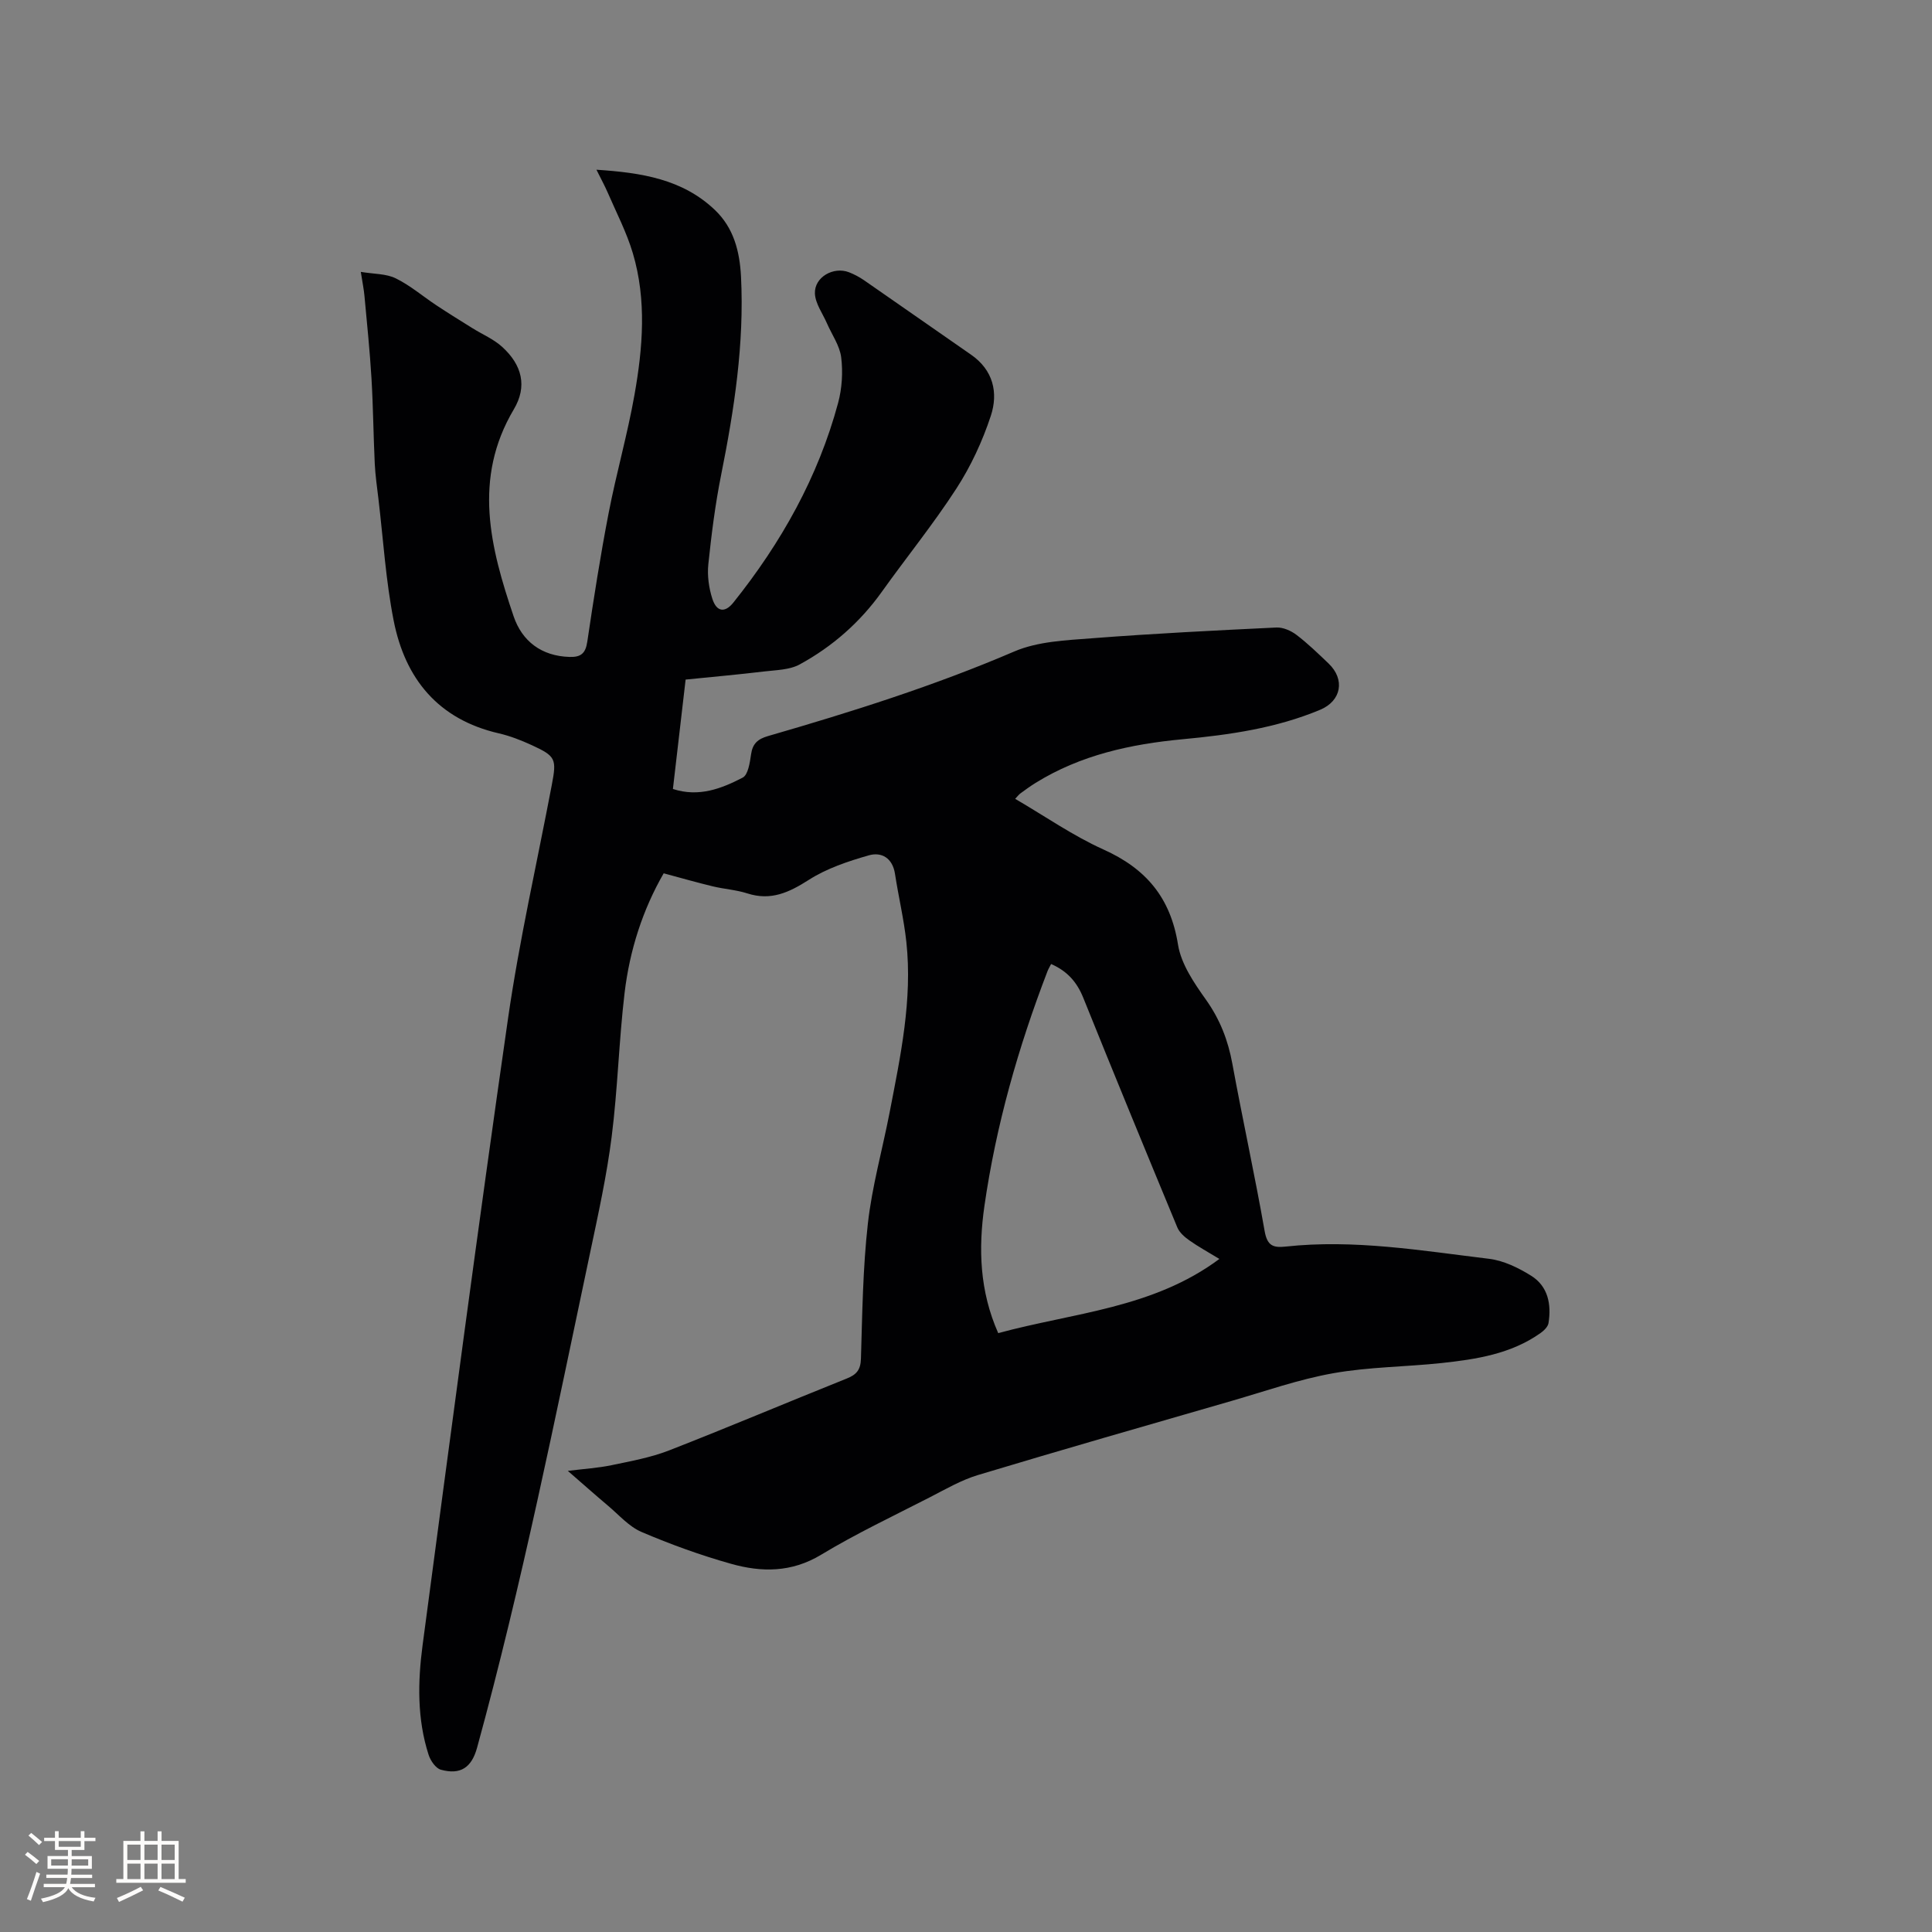 <svg enable-background="new 0 0 400 400" viewBox="0 0 400 400" xmlns="http://www.w3.org/2000/svg"><rect x="0" y="0" width="400" height="400" fill="#808080" stroke="none"/><path d="m137.41 180.81c-4.32 7.47-7.05 15.92-8.1 24.79-1.17 9.88-1.42 19.87-2.67 29.74-1.02 8.06-2.78 16.04-4.46 24-7.25 34.29-14.12 68.66-23.4 102.48-1.12 4.1-3.4 5.71-7.5 4.58-1.07-.29-2.15-1.87-2.54-3.08-2.4-7.43-2.25-15.12-1.25-22.69 5.75-43.27 11.47-86.54 17.69-129.75 2.34-16.23 6.01-32.27 9.07-48.4 1.02-5.35.81-5.92-4.12-8.19-2.2-1.01-4.51-1.92-6.86-2.46-12.55-2.89-19.4-11.3-21.77-23.36-1.63-8.28-2.15-16.78-3.15-25.19-.29-2.42-.64-4.84-.76-7.27-.28-5.9-.33-11.81-.68-17.7-.34-5.68-.93-11.35-1.45-17.02-.12-1.35-.4-2.69-.76-5 2.75.46 5.26.36 7.24 1.34 3 1.47 5.6 3.72 8.41 5.58 2.46 1.63 4.97 3.18 7.47 4.74 2.05 1.28 4.37 2.25 6.13 3.85 4.16 3.77 5.25 8.21 2.43 12.95-8.53 14.37-4.86 28.64-.04 42.85 1.75 5.15 5.76 8.24 11.58 8.41 2.33.07 3.31-.71 3.67-3.14 1.32-8.9 2.71-17.81 4.42-26.64 1.58-8.2 3.9-16.26 5.35-24.47 1.73-9.74 2.54-19.63-.33-29.31-1.28-4.33-3.41-8.41-5.21-12.58-.62-1.43-1.38-2.8-2.33-4.73 9.34.61 17.8 1.94 24.51 8.32 3.91 3.72 5.15 8.57 5.42 13.83.69 13.88-1.4 27.46-4.11 41-1.23 6.12-2.01 12.34-2.66 18.55-.24 2.34.11 4.9.84 7.15.88 2.71 2.6 2.95 4.35.76 9.89-12.37 17.54-25.96 21.68-41.32.81-3.01 1.02-6.36.64-9.44-.3-2.43-1.93-4.7-2.95-7.05-.89-2.05-2.4-4.08-2.49-6.16-.15-3.4 3.85-5.66 7.06-4.41 1.08.42 2.13.98 3.08 1.63 7.41 5.12 14.78 10.31 22.18 15.43 4.61 3.19 5.67 7.89 4.1 12.66-1.73 5.25-4.13 10.43-7.13 15.06-4.77 7.37-10.33 14.22-15.44 21.38-4.52 6.33-10.24 11.34-17 15.03-2.1 1.15-4.87 1.16-7.36 1.46-5.35.64-10.72 1.12-16.26 1.68-.89 7.65-1.76 15.1-2.63 22.65 5.38 1.75 10.06-.08 14.44-2.35 1.13-.58 1.49-3.11 1.74-4.82.31-2.22 1.39-3.17 3.49-3.78 17.29-5 34.42-10.4 51.01-17.52 4.9-2.1 10.74-2.32 16.19-2.74 12.67-.98 25.37-1.61 38.06-2.22 1.38-.07 3.04.66 4.18 1.53 2.35 1.79 4.49 3.87 6.64 5.92 3.46 3.31 2.65 7.74-1.74 9.58-9.11 3.81-18.75 5.19-28.47 6.1-10.76 1.01-21.14 3.26-30.47 9.05-1.08.67-2.11 1.42-3.13 2.17-.32.23-.56.57-1.08 1.12 6.21 3.62 11.98 7.65 18.28 10.49 8.81 3.96 13.88 9.96 15.43 19.67.64 4.03 3.32 7.95 5.78 11.41 2.91 4.09 4.59 8.42 5.48 13.3 2.12 11.56 4.65 23.05 6.68 34.62.53 3.02 1.74 3.5 4.36 3.21 14.16-1.54 28.11.84 42.08 2.53 3.02.36 6.08 1.85 8.71 3.49 3.52 2.18 4.25 5.92 3.62 9.83-.13.77-.96 1.57-1.67 2.07-6.12 4.32-13.26 5.41-20.43 6.19-7.48.8-15.08.8-22.45 2.11-7.15 1.27-14.1 3.72-21.11 5.75-17.49 5.05-35 10.07-52.43 15.32-3.5 1.05-6.77 2.96-10.06 4.65-7.54 3.87-15.23 7.5-22.46 11.87-6.11 3.69-12.32 3.65-18.63 1.87-6.3-1.77-12.51-4.02-18.53-6.59-2.62-1.12-4.69-3.54-6.95-5.44-2.65-2.23-5.24-4.54-8.32-7.21 3.44-.43 6.3-.6 9.07-1.18 4-.84 8.1-1.58 11.88-3.05 12.33-4.81 24.51-9.97 36.8-14.89 2.03-.81 2.87-1.8 2.94-4.12.28-9.32.39-18.69 1.43-27.94.87-7.75 3.02-15.36 4.51-23.05 2.25-11.65 4.75-23.31 3.46-35.29-.51-4.72-1.63-9.37-2.35-14.08-.5-3.27-2.76-4.6-5.43-3.84-4.29 1.23-8.7 2.7-12.42 5.08-4.09 2.61-7.84 4.37-12.72 2.8-2.3-.74-4.79-.89-7.15-1.46-3.29-.79-6.59-1.74-10.17-2.7zm69.26 95.2c15.59-4.24 32.02-5.11 45.79-15.36-2.31-1.41-4.35-2.52-6.23-3.85-.98-.69-2.04-1.62-2.48-2.68-6.56-15.82-13.08-31.67-19.48-47.56-1.31-3.25-3.32-5.52-6.65-6.97-.29.57-.56 1.01-.74 1.47-6.06 15.76-10.67 31.94-13.07 48.65-1.25 8.75-1.02 17.54 2.86 26.3z" fill="#010103"/><g fill="#fcfbfa"><path d="m5.17 384 .55-.58c.85.61 1.65 1.24 2.4 1.87l-.59.64c-.83-.73-1.62-1.38-2.36-1.93m1.22 9.53-.82-.34c.71-1.76 1.37-3.64 1.98-5.63.24.13.5.25.76.36-.6 1.67-1.24 3.54-1.92 5.61m-.5-13.5.57-.54c.56.44 1.31 1.06 2.26 1.87l-.64.64c-.68-.66-1.41-1.32-2.19-1.97m3.25.46h2.24v-1.36h.77v1.36h4.57v-1.36h.76v1.36h2.28v.69h-2.28v1.84h-2.64v1.26h4.18v2.64h-4.21c0 .45-.02.86-.05 1.21h4.32v.69h-4.38c-.04.34-.1.75-.19 1.22h5.15v.69h-4.82c.87 1.19 2.51 1.92 4.93 2.19-.17.31-.3.57-.37.76-2.77-.49-4.52-1.41-5.26-2.76-.56 1.26-2.3 2.23-5.24 2.9-.12-.24-.26-.48-.43-.72 2.73-.55 4.38-1.34 4.96-2.38h-4.38v-.69h4.65c.1-.38.17-.79.21-1.22h-4.32v-.69h4.4c.03-.34.05-.75.05-1.21h-4.2v-2.64h4.23v-1.26h-2.69v-1.84h-2.24zm1.46 4.46v1.29h3.45c.01-.4.02-.57.01-.53v-.32-.45h-3.46zm1.55-2.59h4.57v-1.19h-4.57zm6.11 2.59h-3.42v.77c-.01.19-.01.37-.02.53h3.44z"/><path d="m32.63 379.16h.82v1.98h3.54v7.89h1.46v.78h-14.37v-.78h1.46v-7.89h3.54v-1.98h.82v1.98h2.73zm-3.49 11.48.5.73c-1.61.82-3.28 1.63-5 2.41-.13-.27-.28-.55-.44-.82 1.75-.72 3.4-1.49 4.94-2.32m-2.78-5.55h2.73v-3.18h-2.73zm0 3.95h2.73v-3.2h-2.73zm3.54-3.95h2.73v-3.18h-2.73zm0 3.95h2.73v-3.2h-2.73zm7.89 4.68c-1.84-.92-3.51-1.7-5.02-2.32l.45-.73c1.89.8 3.57 1.55 5.04 2.23zm-1.62-11.81h-2.73v3.18h2.73zm-2.73 7.13h2.73v-3.2h-2.73z"/></g></svg>